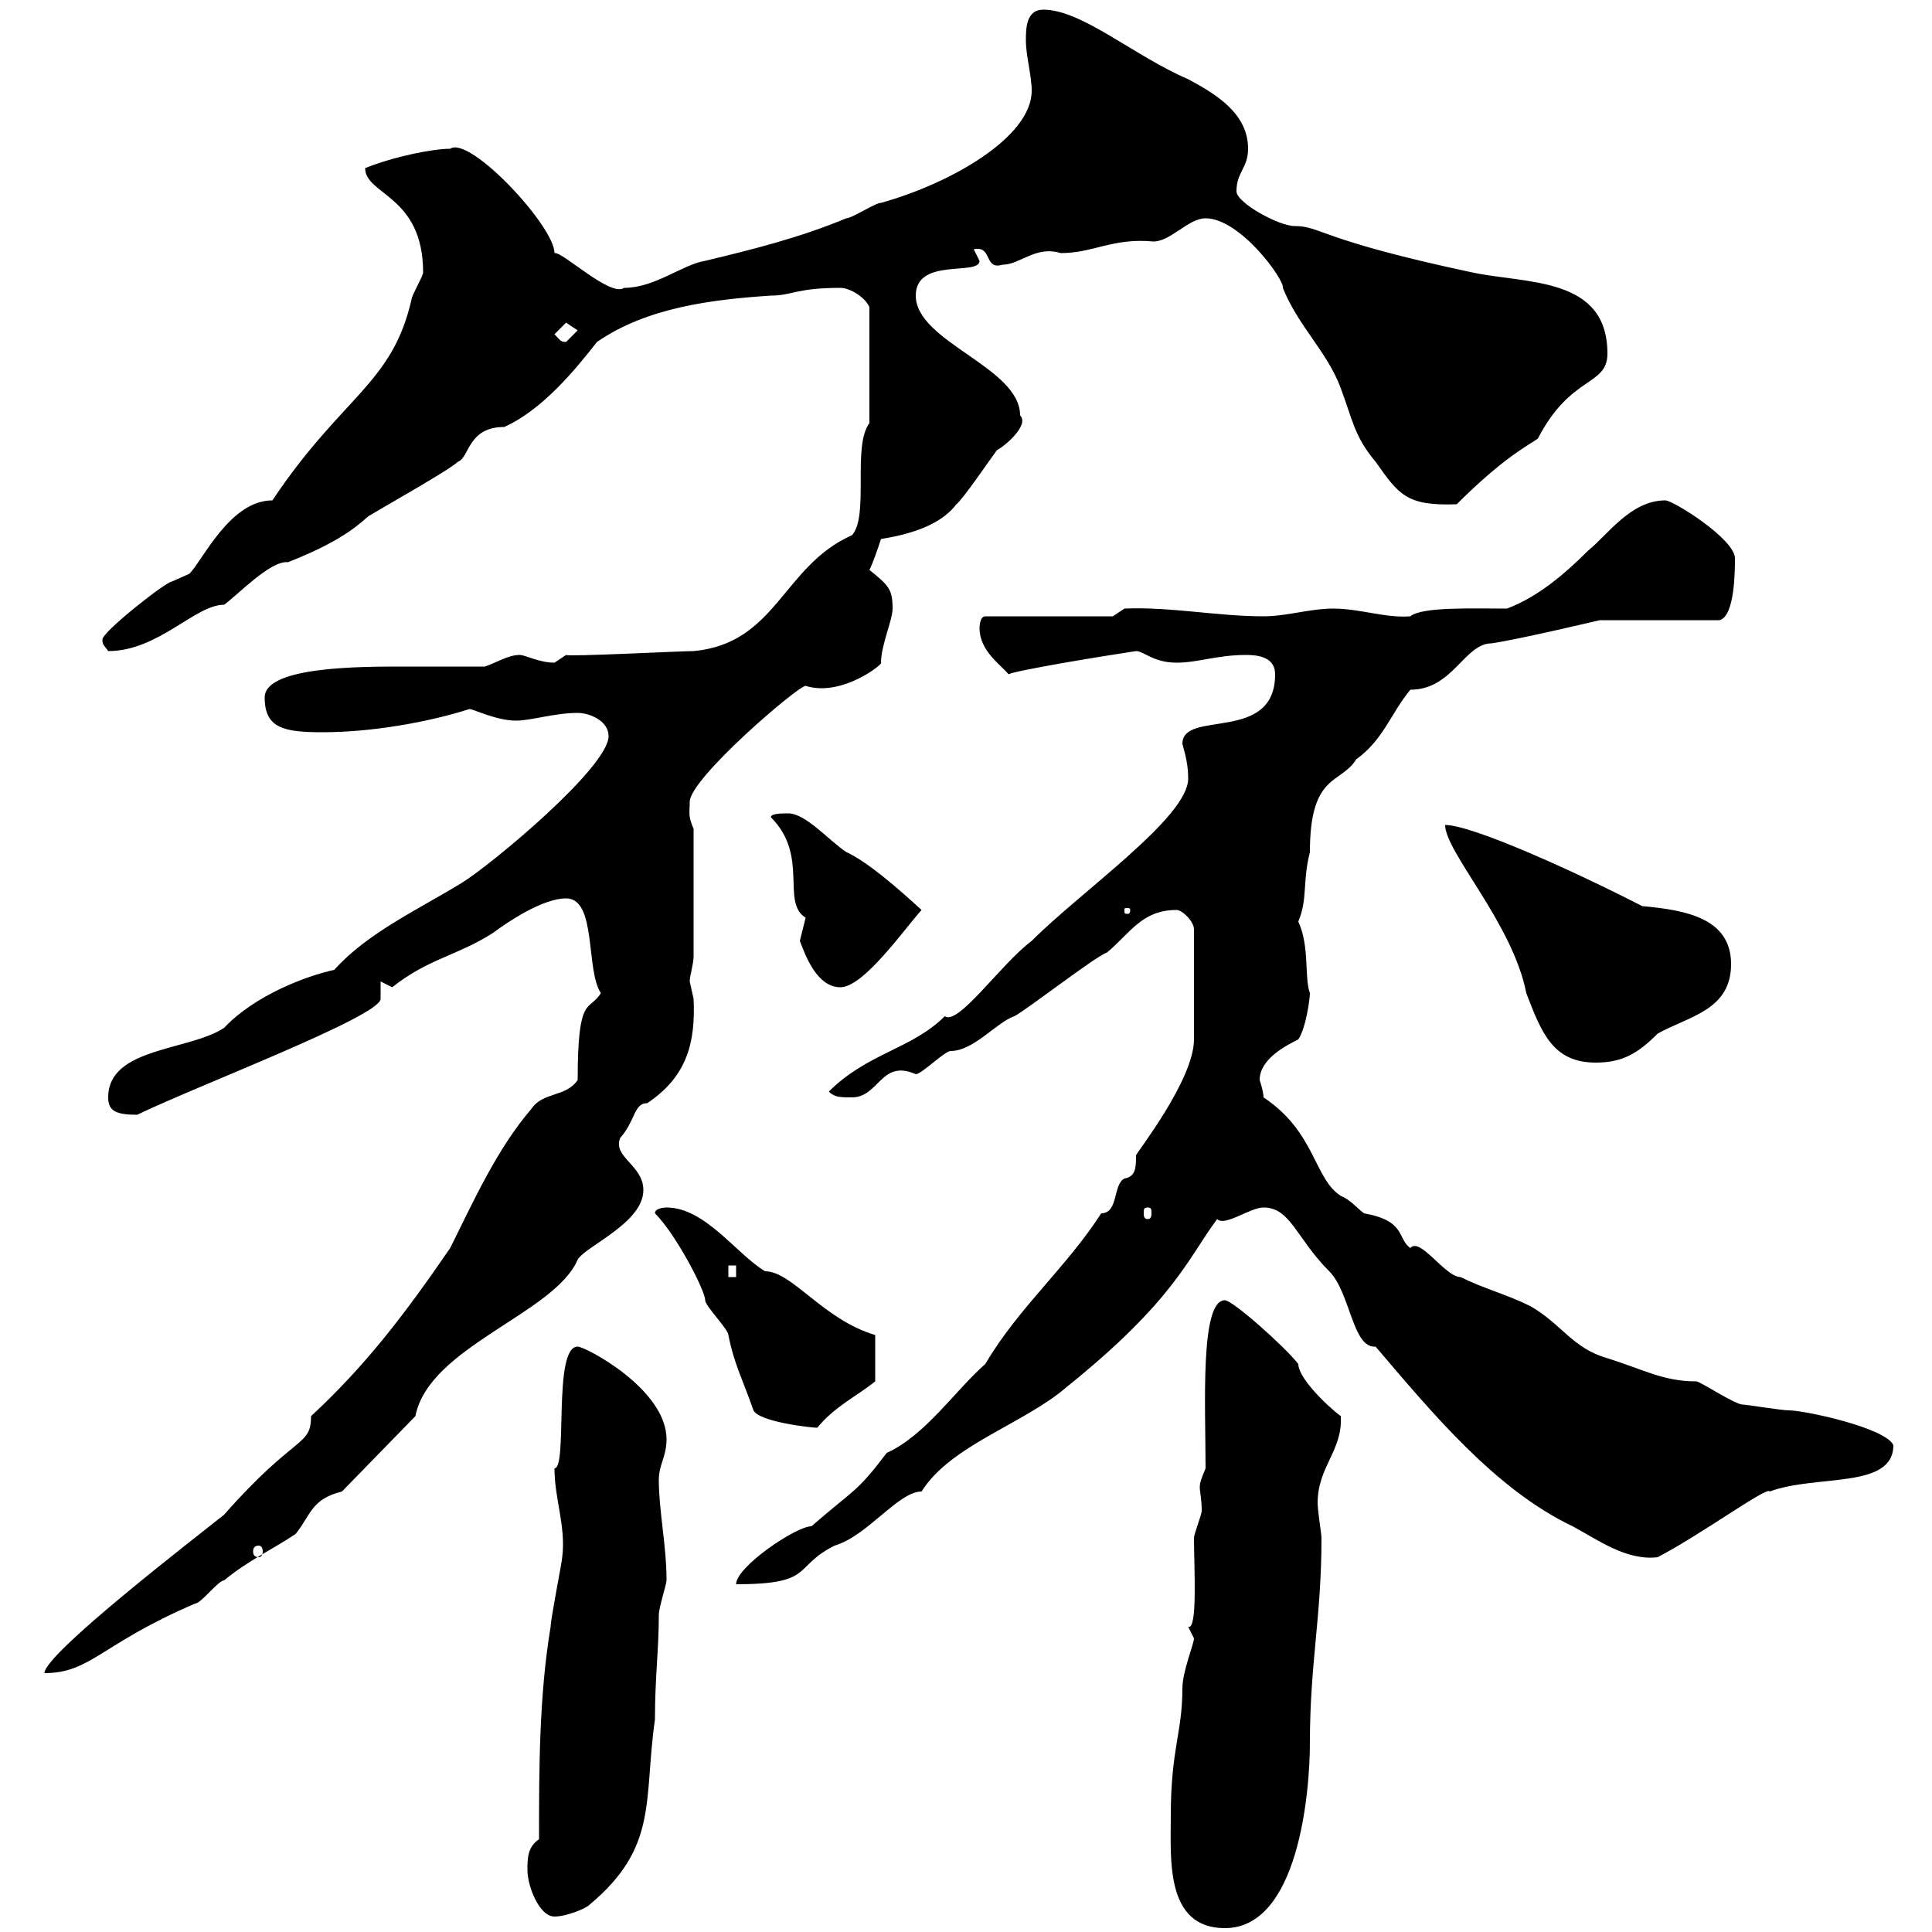 <svg xmlns="http://www.w3.org/2000/svg" xmlns:xlink="http://www.w3.org/1999/xlink" width="300" height="300"><path d="M181.80 282C181.80 288.60 180.90 299.40 190.20 299.40C201.60 299.40 203.40 278.40 203.40 270.60C203.40 258.30 205.20 251.10 205.20 238.80C205.20 238.20 204.60 234.60 204.60 233.40C204.60 227.70 208.50 225.30 208.20 219.90C205.80 218.10 201.60 213.90 201.60 211.80C199.50 209.10 191.40 201.90 190.20 201.90C186.30 201.90 187.20 218.40 187.20 228C186.60 229.50 186.30 230.10 186.30 231C186.30 231.60 186.60 232.80 186.60 234.60C186.60 235.20 185.40 238.20 185.40 238.80C185.40 243.30 186 253.20 184.50 252.60C184.50 252.60 185.40 254.40 185.40 254.40C185.40 255.30 183.60 259.50 183.60 262.20C183.60 269.10 181.80 271.50 181.80 282ZM81.90 290.40C81.90 292.80 83.70 297.60 86.10 297.60C87.90 297.60 90.90 296.40 91.50 295.80C102.30 286.80 99.90 279.60 101.70 267C101.70 260.40 102.30 256.20 102.30 250.80C102.30 249.60 103.50 246 103.50 245.40C103.50 240 102.30 234.60 102.30 229.80C102.30 227.40 103.50 226.20 103.50 223.50C103.50 215.70 90.90 209.10 89.70 209.10C85.80 209.10 88.20 228 86.10 228C86.10 232.80 87.90 237 87.30 241.80C87.30 242.40 85.50 251.40 85.50 252.60C83.70 263.40 83.70 274.80 83.70 285.60C81.90 286.80 81.90 288.60 81.90 290.40ZM48.30 219.90C48.30 224.70 45.90 222.60 34.80 235.20C30.30 238.80 6.90 256.80 6.90 259.80C14.10 259.80 15.60 255.30 30.30 249C31.20 249 33.90 245.40 34.80 245.40C38.40 242.40 42.30 240.60 45.90 238.20C48.30 235.20 48.30 232.80 53.10 231.60L64.50 219.90C66.60 209.10 86.10 204 89.70 195.60C90.90 193.50 99.90 189.90 99.90 184.80C99.90 180.90 95.10 179.70 96.30 176.70C98.70 174 98.40 171.30 100.50 171.30C106.80 167.10 108 161.70 107.70 155.10C107.70 155.10 107.10 152.40 107.10 152.40C107.10 151.50 107.70 149.70 107.70 148.50L107.70 128.70C106.80 126.60 107.10 126.30 107.10 124.50C107.10 120.90 123.90 106.50 125.10 106.50C130.80 108.30 137.40 102.90 136.80 102.90C136.80 100.20 138.60 96.30 138.60 94.50C138.60 91.50 138 90.90 135 88.50C135.60 87.30 136.20 85.50 136.80 83.70C140.40 83.10 145.80 81.90 148.50 78.30C149.40 77.70 153.90 71.10 154.80 69.90C156 69.30 159.90 66 158.40 64.50C158.40 57 142.20 53.10 142.20 45.90C142.20 39.90 152.10 42.90 152.10 40.50C152.10 40.50 151.20 38.70 151.20 38.70C154.20 38.10 152.70 42 155.70 41.10C158.40 41.10 160.80 38.10 164.70 39.30C169.80 39.30 172.80 36.90 179.10 37.50C181.80 37.50 184.50 33.90 187.20 33.90C192.60 33.90 199.50 43.50 199.20 44.70C201.60 50.70 206.10 54.60 208.20 60.30C210 65.10 210.30 67.80 213.60 71.70C217.20 76.80 218.40 78.60 226.20 78.30C233.70 70.80 237.60 69 238.80 68.10C243.90 58.20 249.60 60 249.60 54.90C249.60 42.90 237 44.10 228.60 42.30C204.60 37.20 205.20 35.10 201 35.10C198.60 35.10 192 31.50 192 29.70C192 26.70 193.80 26.10 193.80 23.10C193.80 17.70 189 14.70 184.50 12.30C176.10 8.70 168 1.50 162 1.50C159.30 1.50 159.30 4.50 159.30 6.30C159.30 8.70 160.20 11.70 160.20 14.10C160.20 21.30 147.60 28.50 136.80 31.50C135.90 31.50 132.30 33.90 131.40 33.90C124.20 36.90 117 38.70 109.50 40.50C105.90 41.10 101.70 44.70 96.90 44.70C94.80 46.20 87.30 39 86.10 39.30C86.10 35.10 72.90 21 69.90 23.10C67.20 23.10 61.20 24.30 56.70 26.10C56.70 30.30 65.70 30.30 65.70 42.30C65.70 42.90 63.90 45.90 63.90 46.50C60.90 59.70 53.10 61.50 42.30 77.70C35.70 77.70 31.50 87 29.40 89.10C29.40 89.10 26.70 90.30 26.70 90.30C25.80 90.30 15.90 98.10 15.90 99.30C15.90 100.20 16.20 100.20 16.80 101.10C24.60 101.10 30.30 93.90 34.80 93.90C36.90 92.40 42 87 44.70 87.30C54 83.70 56.40 80.70 57.30 80.10C60.30 78.30 69.90 72.90 71.10 71.70C72.90 71.10 72.60 66.30 78.30 66.30C84.30 63.60 89.40 57.30 92.70 53.10C100.50 47.70 110.70 46.50 119.70 45.90C123 45.90 123.60 44.70 130.50 44.70C132 44.70 134.40 46.20 135 47.70L135 65.70C132.30 69.30 135 80.10 132.30 83.10C121.50 87.90 120.60 99.90 107.70 101.10C105.60 101.10 88.20 102 87.90 101.70C87.90 101.70 86.10 102.90 86.10 102.90C83.70 102.90 81.60 101.70 80.70 101.70C78.90 101.70 77.10 102.90 75.30 103.50C73.50 103.50 64.50 103.50 62.70 103.50C55.80 103.50 41.10 103.50 41.10 108.30C41.10 113.10 44.10 113.70 50.10 113.70C57.60 113.70 66.30 112.20 72.90 110.10C73.50 110.10 77.10 111.90 80.10 111.90C82.50 111.90 86.10 110.70 89.70 110.70C91.50 110.70 94.50 111.90 94.50 114.30C94.50 119.10 76.50 134.10 71.70 137.10C64.80 141.30 57 144.90 51.90 150.60C47.70 151.50 39.60 154.50 34.80 159.60C29.40 163.20 16.80 162.60 16.80 170.40C16.80 172.50 18 173.10 21.30 173.10C30.60 168.60 59.10 157.80 59.10 155.10C59.10 155.10 59.10 152.40 59.10 152.40C59.10 152.40 60.90 153.30 60.90 153.30C66.60 148.80 70.80 148.50 76.50 144.90C78.90 143.10 84.30 139.50 87.90 139.50C92.70 139.50 90.90 150.60 93.30 154.20C91.50 157.20 89.70 154.20 89.70 167.70C87.90 170.40 84.30 169.50 82.50 172.20C77.10 178.50 73.50 186.60 69.90 193.80C62.70 204.30 56.70 212.10 48.30 219.90ZM171 188.40C165.60 196.80 158.10 203.10 153 211.80C148.50 215.70 143.70 222.90 137.70 225.60C132.90 231.90 132.90 231 126 237C123.60 237 114.30 243.30 114.30 246C126.60 246 123 243.30 129.60 240C134.70 238.50 139.50 231.60 143.10 231.60C147.60 224.40 159 221.10 165.60 215.40C182.40 201.90 184.50 195.30 189 189.30C190.20 190.50 194.10 187.50 196.20 187.50C200.40 187.50 201.30 192.30 206.40 197.40C209.70 200.70 210 209.40 213.60 209.10C222.30 219.30 232.20 231.30 244.20 237C248.10 239.10 252.60 242.40 257.40 241.80C264.30 238.20 274.50 230.70 274.80 231.60C282 228.90 294 231.30 294 224.40C292.80 221.70 280.20 219 277.80 219C276.60 219 271.20 218.10 270.60 218.10C269.40 218.10 264 214.50 263.40 214.50C258.30 214.50 255.30 212.70 249.60 210.90C244.20 209.40 242.40 205.50 237.60 202.80C234 201 230.40 200.10 226.80 198.30C224.40 198.30 220.50 192 219 193.80C216.90 192.30 218.40 189.60 211.80 188.40C210.60 187.50 209.70 186.30 208.20 185.70C204 183 204.30 175.80 196.20 170.40C196.20 169.50 195.60 167.70 195.60 167.70C195.60 164.40 199.80 162.30 201.60 161.40C202.80 159.60 203.40 155.10 203.40 154.20C202.50 151.80 203.40 147 201.60 143.10C203.10 139.50 202.20 137.10 203.40 132.30C203.40 120 208.20 121.80 210.60 117.90C214.80 114.90 216 110.70 219 107.10C225.60 107.10 227.40 99.90 231.60 99.90C235.80 99.30 248.40 96.30 248.40 96.30C251.40 96.30 264 96.30 267 96.30C269.40 95.70 269.40 88.50 269.40 86.70C269.40 83.70 259.80 77.70 258.60 77.70C253.20 77.70 249.60 83.10 246.60 85.50C243 89.10 238.80 92.70 234 94.50C228.60 94.50 220.80 94.20 219 95.70C215.10 96 211.20 94.50 207 94.50C203.40 94.50 199.80 95.70 196.20 95.70C189 95.70 181.80 94.20 174.60 94.50L172.80 95.70L153 95.70C152.10 95.70 152.10 97.50 152.10 97.50C152.10 101.10 155.40 103.20 156.60 104.70C157.80 104.10 170.40 102 176.40 101.10C177.60 101.10 179.10 102.90 182.70 102.90C186 102.90 189 101.70 193.50 101.70C195.30 101.70 198 102 198 104.70C198 115.50 183.60 110.10 183.60 115.50C184.20 117.60 184.50 119.10 184.50 120.90C184.50 126.90 168 138.30 160.20 146.10C155.40 149.70 148.80 159.30 146.70 157.80C141.60 162.90 134.70 163.50 128.70 169.50C129.60 170.40 130.50 170.40 132.30 170.40C136.50 170.40 136.80 164.40 142.20 166.80C143.10 166.80 146.70 163.20 147.60 163.20C151.20 163.20 154.80 158.70 157.50 157.80C159.30 156.90 170.10 148.50 171.90 147.90C175.50 144.90 177.30 141.30 182.70 141.30C183.60 141.30 185.40 143.10 185.40 144.30L185.40 161.40C185.40 167.70 176.40 179.10 176.40 179.40C176.40 181.20 176.40 182.70 174.60 183C172.80 183.90 173.70 188.40 171 188.40ZM40.20 240C40.50 240 40.80 240.30 40.80 240.90C40.80 241.50 40.50 241.80 40.20 241.80C39.60 241.80 39.30 241.50 39.30 240.90C39.30 240.30 39.60 240 40.20 240ZM101.70 188.40C105 191.70 109.50 200.40 109.50 201.90C109.50 202.80 113.10 206.40 113.10 207.30C114 211.80 115.20 213.90 117 219C117.90 220.80 126 221.70 126.90 221.70C129.60 218.40 132.90 216.90 135.90 214.50L135.90 207.30C127.80 204.90 123 197.40 118.80 197.40C114.30 194.70 109.50 187.50 103.50 187.50C103.50 187.50 101.70 187.50 101.70 188.40ZM113.10 196.50L114.30 196.50L114.30 198.30L113.10 198.30ZM178.20 187.50C178.80 187.50 178.80 187.80 178.80 188.40C178.80 188.70 178.80 189.30 178.20 189.30C177.60 189.30 177.60 188.70 177.60 188.40C177.60 187.80 177.60 187.50 178.20 187.50ZM224.40 128.10C224.40 132.30 234.90 143.40 237 154.20C239.40 160.50 241.20 165 247.80 165C252 165 254.40 163.50 257.40 160.50C262.20 157.80 268.80 156.90 268.80 149.70C268.80 142.50 261.60 141.30 255 140.70C244.50 135.30 228.60 128.10 224.40 128.10ZM124.20 146.10C125.10 148.50 126.90 153.30 130.50 153.30C134.10 153.30 140.40 144.30 143.10 141.30C139.50 138 134.70 133.80 131.40 132.30C128.70 130.50 125.10 126.30 122.40 126.30C121.50 126.30 119.70 126.30 119.70 126.90C125.70 132.90 121.20 140.10 125.10 142.50C125.10 142.50 124.20 146.10 124.20 146.10ZM175.50 141.30C175.50 141.90 175.20 141.90 175.20 141.90C174.60 141.90 174.60 141.90 174.60 141.30C174.60 141 174.60 141 175.20 141C175.20 141 175.50 141 175.50 141.30ZM86.10 51.90C86.10 51.90 87.90 50.10 87.90 50.10C87.90 50.10 89.70 51.30 89.70 51.30C89.70 51.30 87.90 53.10 87.90 53.10C87 53.10 87 52.80 86.10 51.90Z"/></svg>